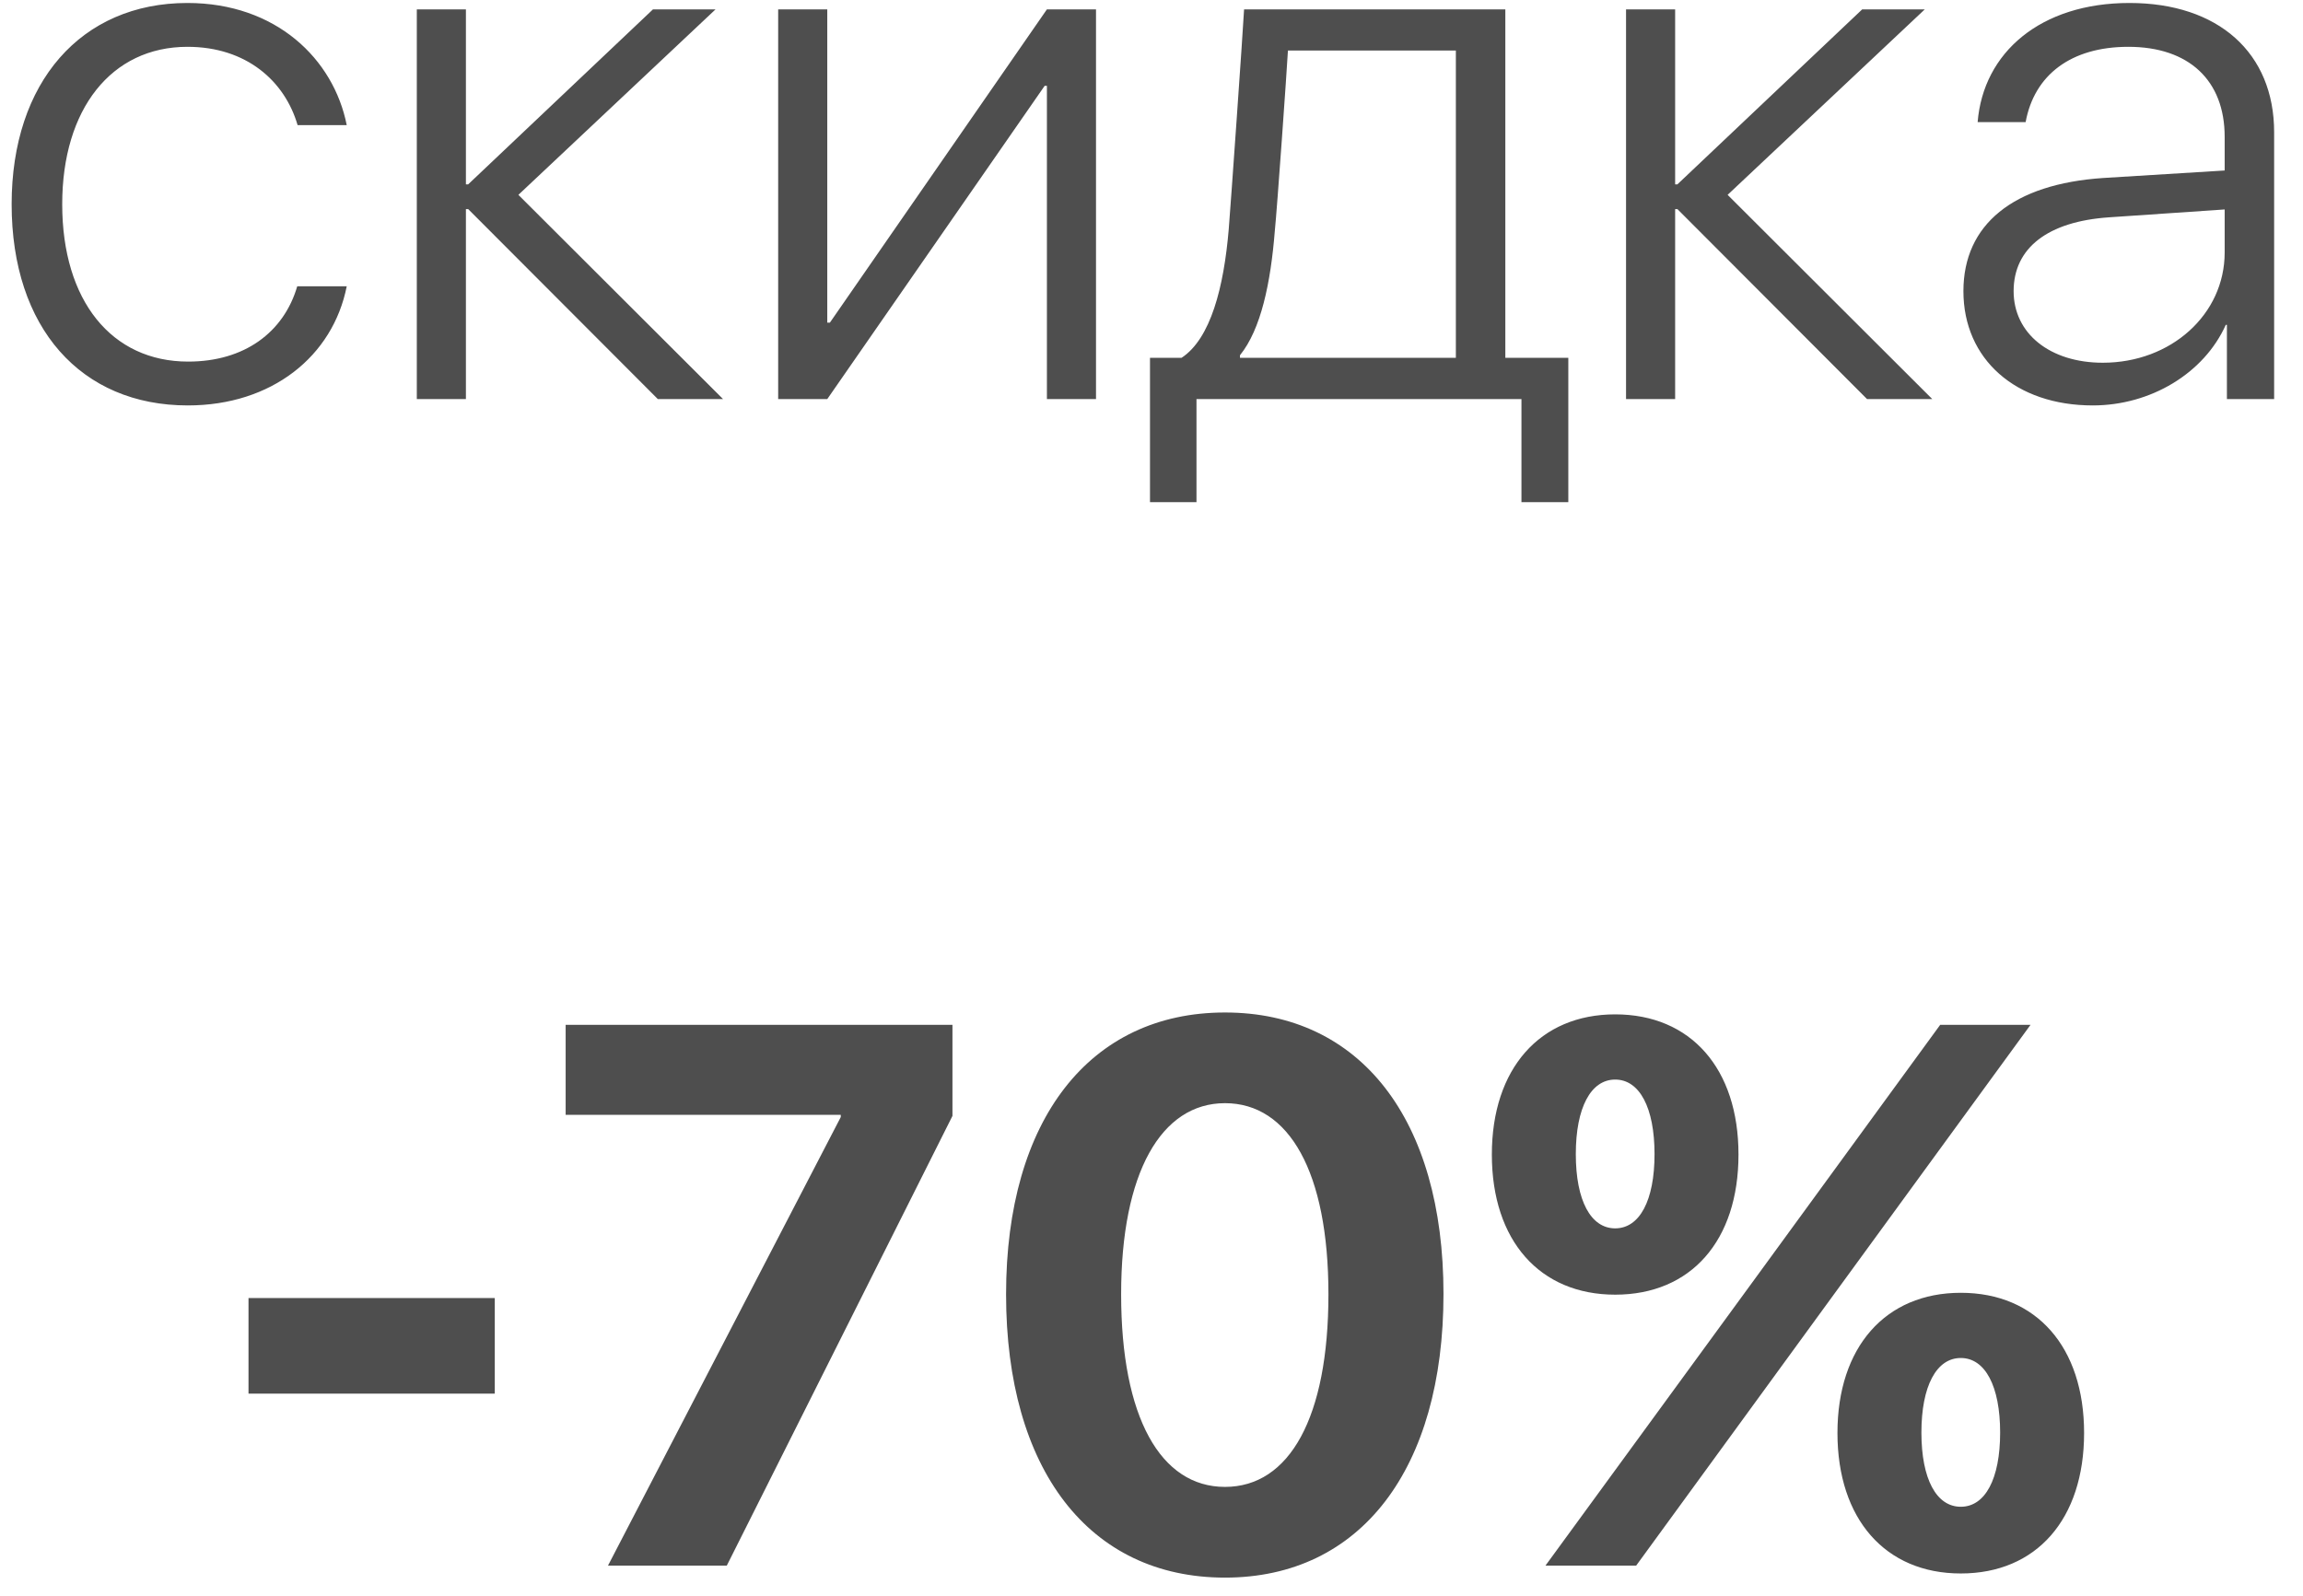 <?xml version="1.0" encoding="UTF-8"?> <svg xmlns="http://www.w3.org/2000/svg" width="75" height="52" viewBox="0 0 75 52" fill="none"><path d="M11.292 4.077H9.692C9.277 2.648 8.032 1.525 6.104 1.525C3.626 1.525 2.026 3.552 2.026 6.652C2.026 9.802 3.638 11.779 6.128 11.779C7.959 11.779 9.241 10.827 9.68 9.326H11.292C10.84 11.608 8.85 13.207 6.116 13.207C2.637 13.207 0.379 10.681 0.379 6.652C0.379 2.685 2.637 0.097 6.104 0.097C8.984 0.097 10.864 1.916 11.292 4.077ZM16.882 6.347L23.547 13H21.423L15.247 6.811H15.173V13H13.574V0.305H15.173V6.005H15.247L21.265 0.305H23.303L16.882 6.347ZM26.941 13H25.342V0.305H26.941V10.51H27.026L34.094 0.305H35.693V13H34.094V2.795H34.021L26.941 13ZM47.412 11.657V1.647H41.943C41.907 2.307 41.589 6.823 41.516 7.519C41.382 9.216 41.065 10.729 40.381 11.572V11.657H47.412ZM38.965 16.357H37.451V11.657H38.477C39.429 11.034 39.856 9.35 40.015 7.47C40.076 6.738 40.479 1 40.515 0.305H49.023V11.657H51.074V16.357H49.548V13H38.965V16.357ZM56.262 6.347L62.927 13H60.803L54.627 6.811H54.553V13H52.954V0.305H54.553V6.005H54.627L60.645 0.305H62.683L56.262 6.347ZM68.481 11.816C70.703 11.816 72.449 10.241 72.449 8.227V6.823L68.689 7.079C66.687 7.214 65.576 8.08 65.576 9.484C65.576 10.864 66.76 11.816 68.481 11.816ZM68.152 13.207C65.65 13.207 63.941 11.706 63.941 9.484C63.941 7.311 65.564 5.993 68.494 5.798L72.449 5.554V4.455C72.449 2.624 71.289 1.525 69.312 1.525C67.444 1.525 66.248 2.441 65.967 3.979H64.404C64.588 1.708 66.455 0.097 69.348 0.097C72.241 0.097 74.06 1.721 74.06 4.308V13H72.522V10.583H72.485C71.777 12.158 70.044 13.207 68.152 13.207ZM16.113 45.397H8.093V42.284H16.113V45.397ZM19.8 51L27.381 36.388V36.315H18.421V33.385H31.018V36.351L23.669 51H19.8ZM39.893 51.391C35.462 51.391 32.764 47.863 32.764 42.162C32.764 36.474 35.486 32.982 39.893 32.982C44.299 32.982 47.009 36.461 47.009 42.15C47.009 47.838 44.324 51.391 39.893 51.391ZM39.893 48.436C41.992 48.436 43.262 46.178 43.262 42.162C43.262 38.182 41.98 35.936 39.893 35.936C37.818 35.936 36.511 38.195 36.511 42.162C36.511 46.166 37.793 48.436 39.893 48.436ZM56.616 37.609C56.616 40.416 55.066 42.174 52.6 42.174C50.147 42.174 48.584 40.416 48.584 37.609C48.584 34.813 50.147 33.043 52.6 33.043C55.066 33.043 56.616 34.813 56.616 37.609ZM52.6 40.014C53.394 40.014 53.882 39.11 53.882 37.597C53.882 36.083 53.394 35.167 52.6 35.167C51.807 35.167 51.318 36.083 51.318 37.597C51.318 39.11 51.807 40.014 52.6 40.014ZM53.284 51H50.33L57.166 41.637L63.184 33.385H66.126L59.485 42.492L53.284 51ZM67.871 46.679C67.871 49.486 66.321 51.256 63.855 51.256C61.401 51.256 59.839 49.486 59.839 46.679C59.839 43.883 61.401 42.113 63.855 42.113C66.321 42.113 67.871 43.883 67.871 46.679ZM63.855 49.083C64.648 49.083 65.137 48.18 65.137 46.666C65.137 45.153 64.648 44.237 63.855 44.237C63.062 44.237 62.573 45.153 62.573 46.666C62.573 48.18 63.062 49.083 63.855 49.083Z" fill="#4E4E4E"></path></svg> 